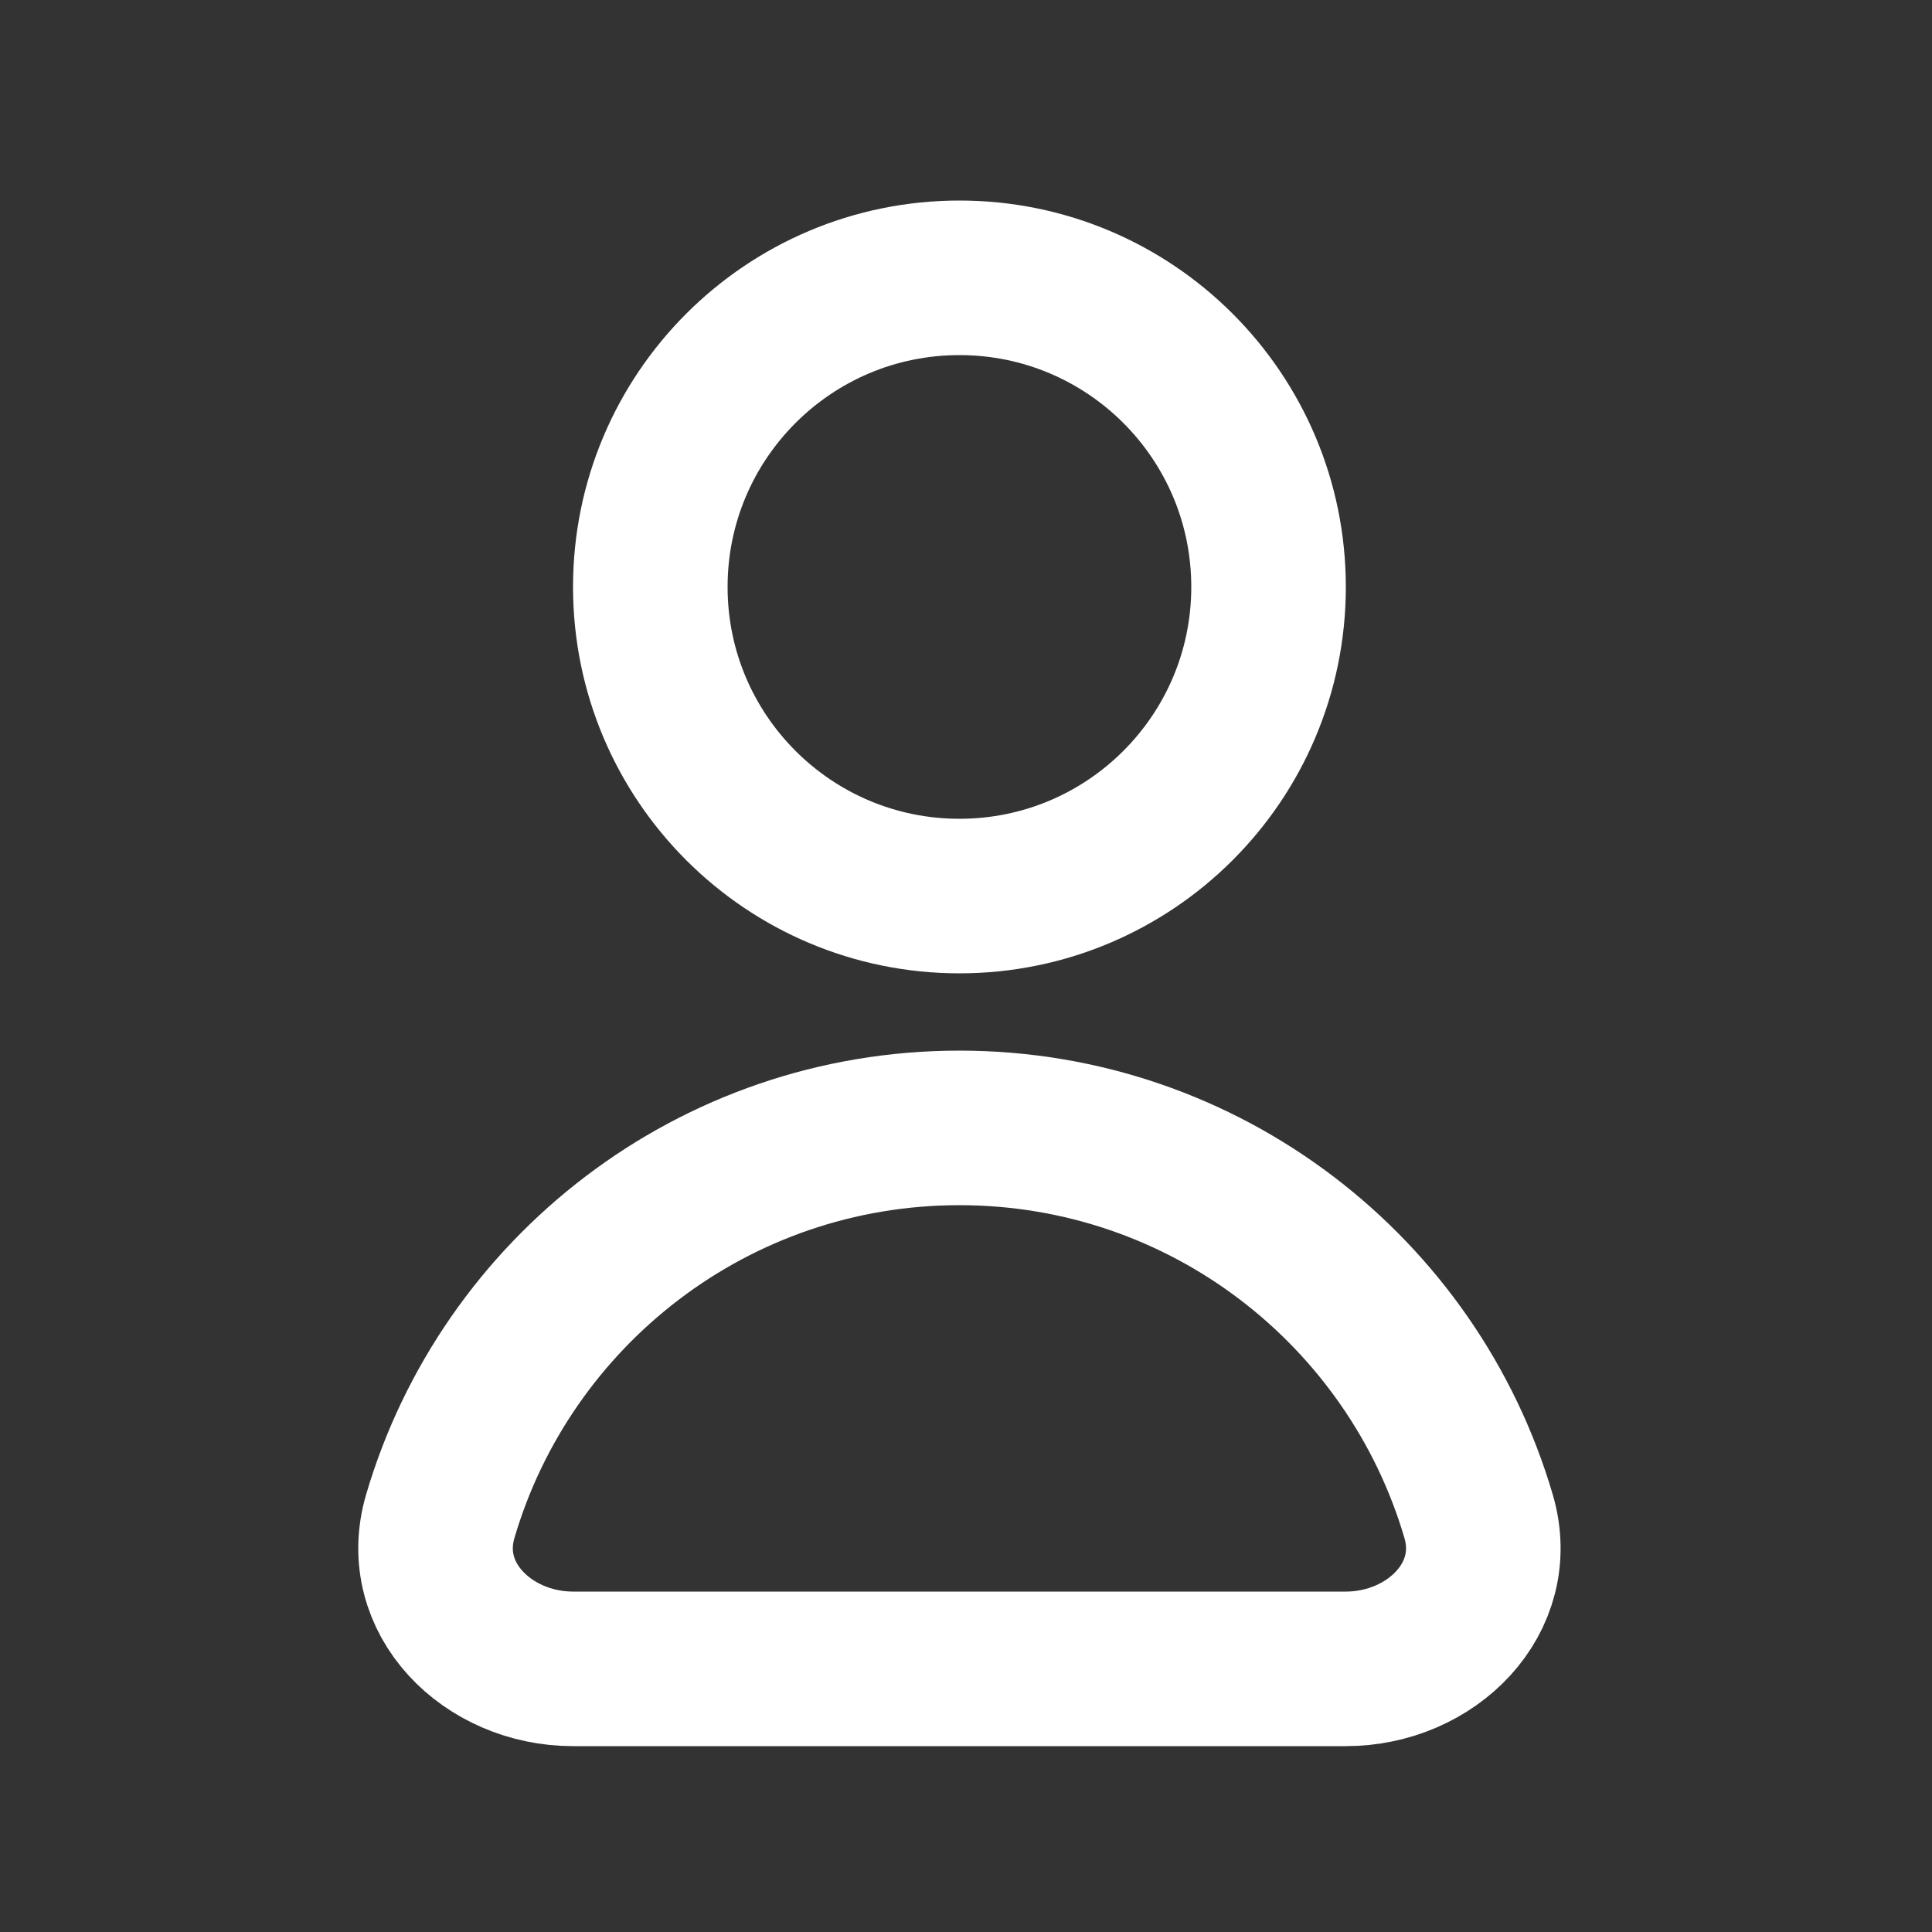 <svg width="25" height="25" viewBox="0 0 25 25" fill="none" xmlns="http://www.w3.org/2000/svg">
<rect x="0" y="0" width="25" height="25" fill="#333333" stroke="none"/>
<path d="M16.415 7.595C16.415 9.804 14.624 11.595 12.415 11.595C10.206 11.595 8.415 9.804 8.415 7.595C8.415 5.386 10.206 3.595 12.415 3.595C14.624 3.595 16.415 5.386 16.415 7.595Z" stroke="white" stroke-width="2" stroke-linecap="round" stroke-linejoin="round"/>
<path d="M12.415 14.595C9.234 14.595 6.549 16.716 5.697 19.621C5.386 20.681 6.31 21.595 7.415 21.595H17.415C18.52 21.595 19.444 20.681 19.133 19.621C18.281 16.716 15.596 14.595 12.415 14.595Z" stroke="white" stroke-width="2" stroke-linecap="round" stroke-linejoin="round"/>
</svg>
